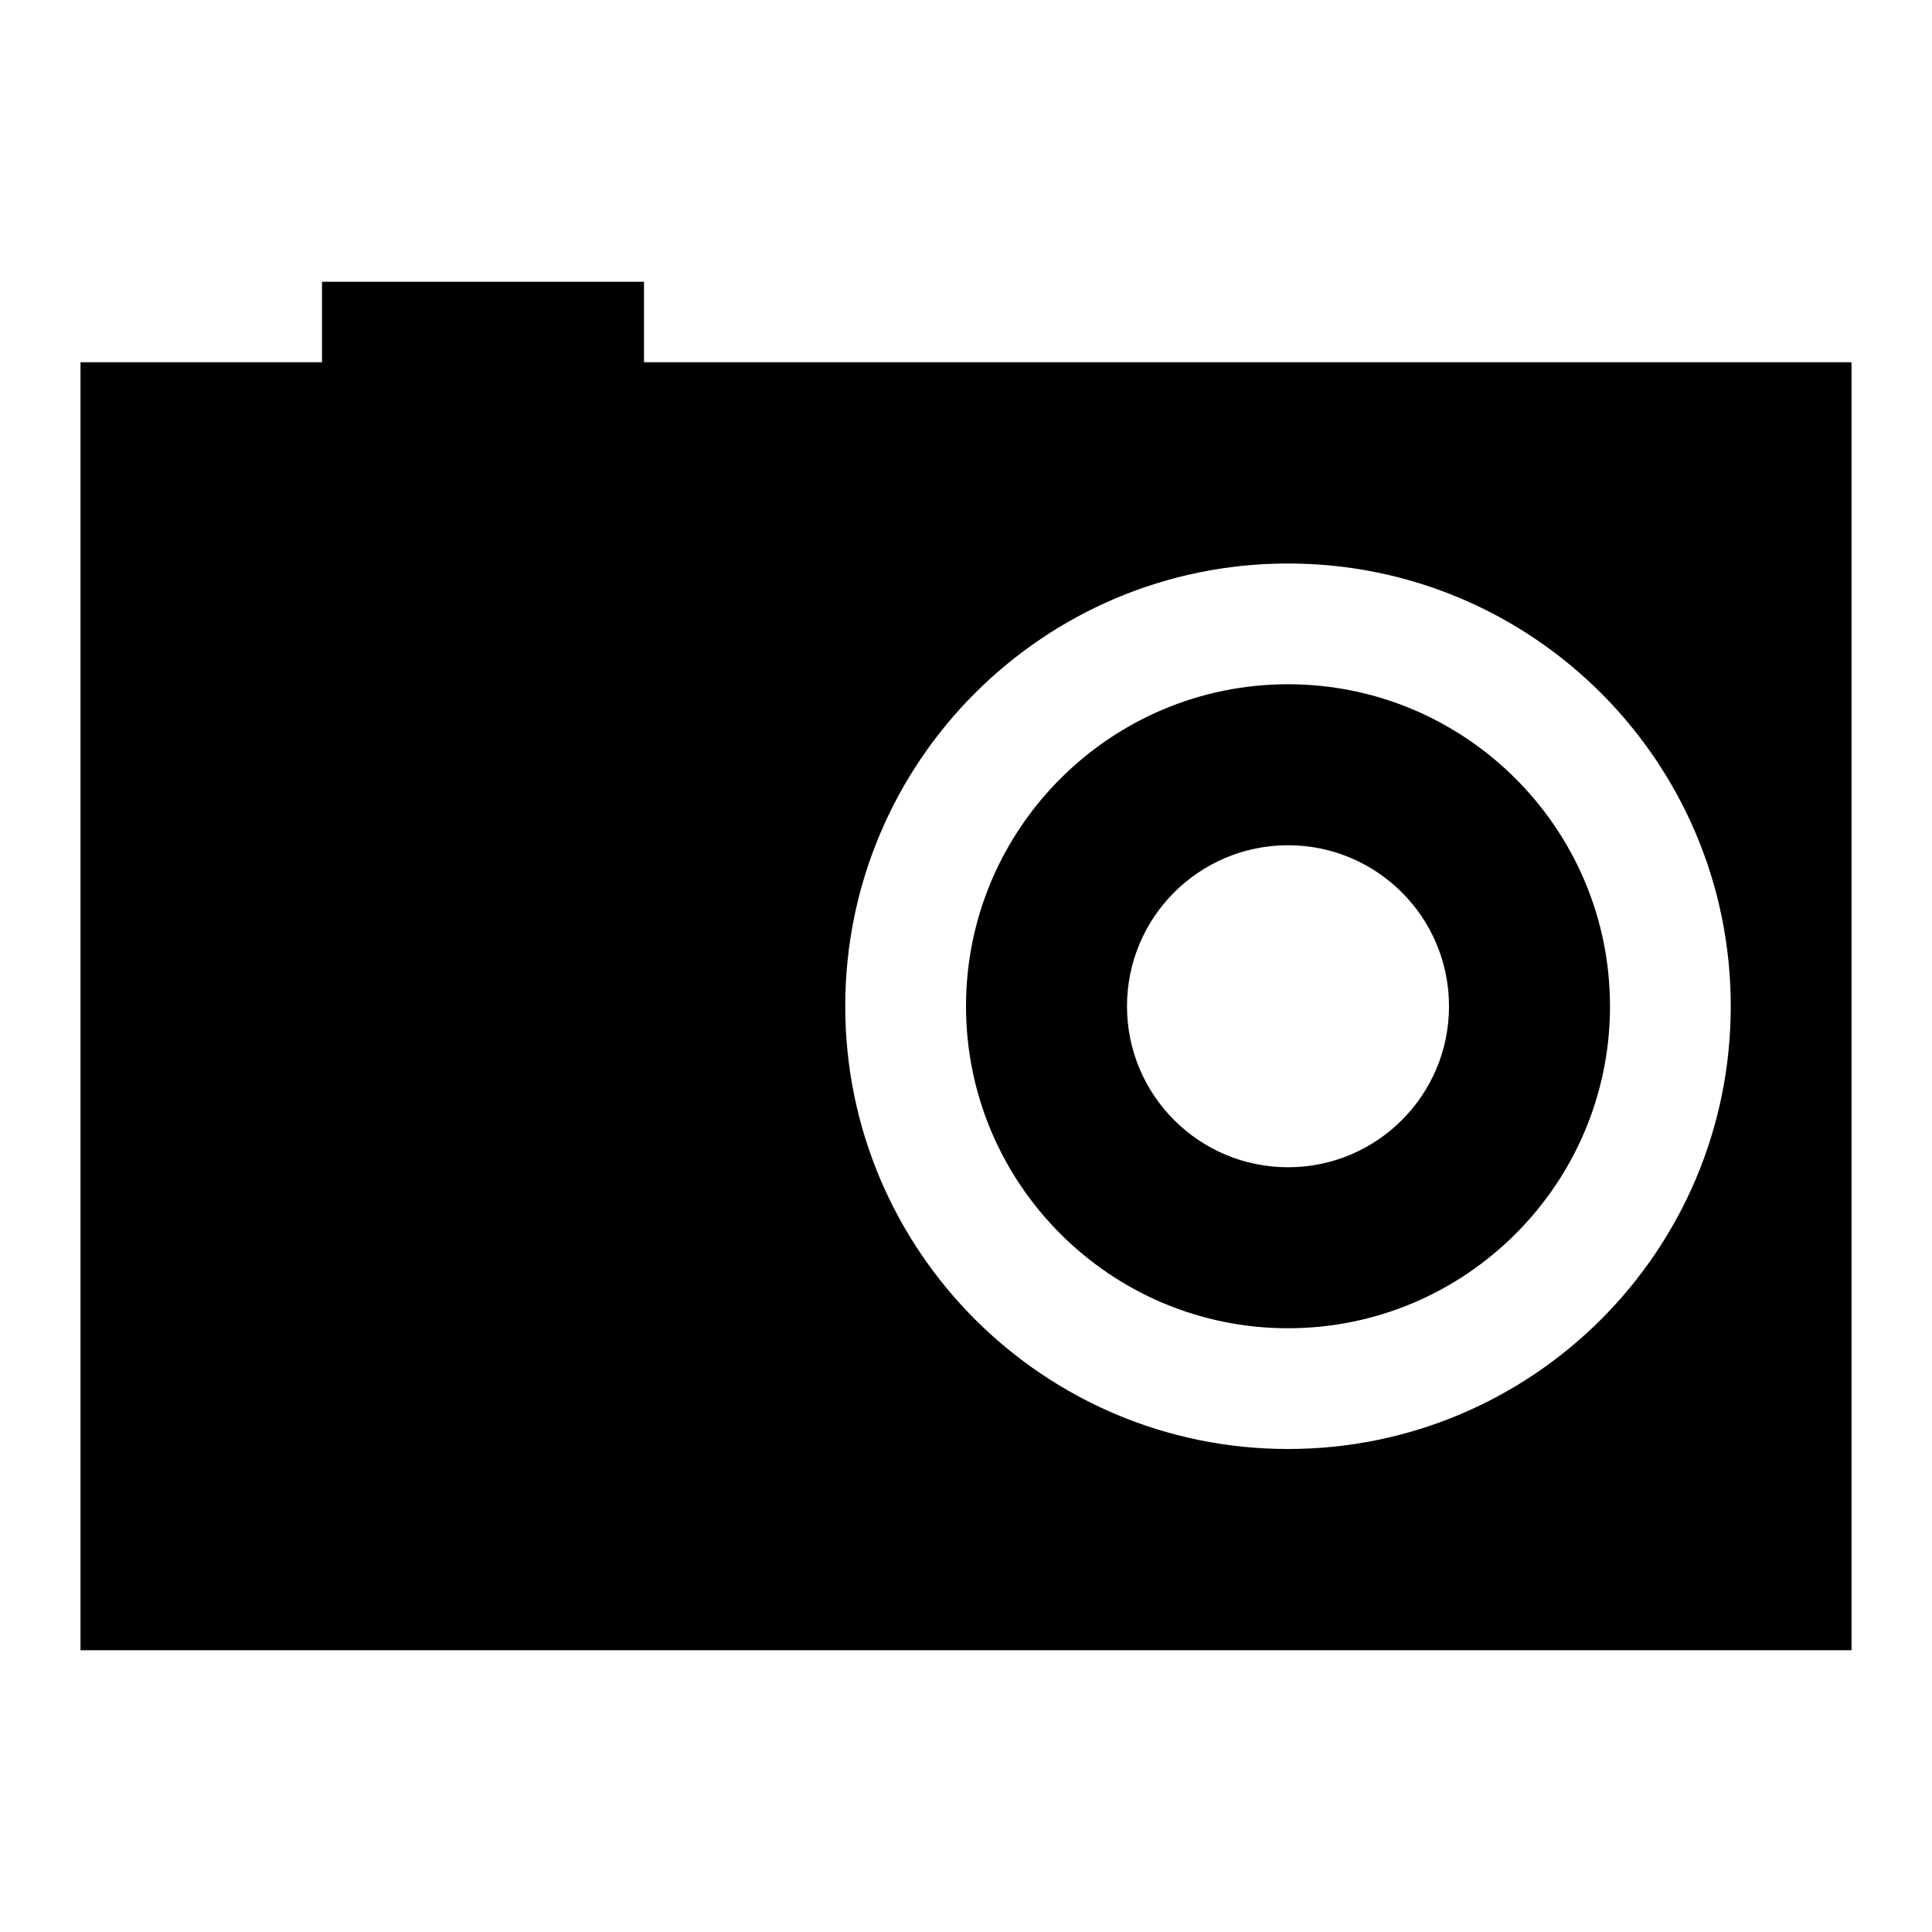 <svg xmlns="http://www.w3.org/2000/svg" viewBox="0 0 24 24" style="enable-background:new 0 0 24 24"><path d="M8,4.5v-1H4v1H1v16h22v-16H8z M16,18c-3.035,0-5.5-2.461-5.5-5.5S12.965,7,16,7c3.039,0,5.5,2.461,5.5,5.5S19.039,18,16,18 z"/><path d="M16,8.5c-2.206,0-4,1.794-4,4s1.794,4,4,4s4-1.794,4-4S18.206,8.5,16,8.5z M16,14.5c-1.104,0-2-0.895-2-2s0.896-2,2-2 c1.105,0,2,0.895,2,2S17.105,14.5,16,14.5z"/></svg>
